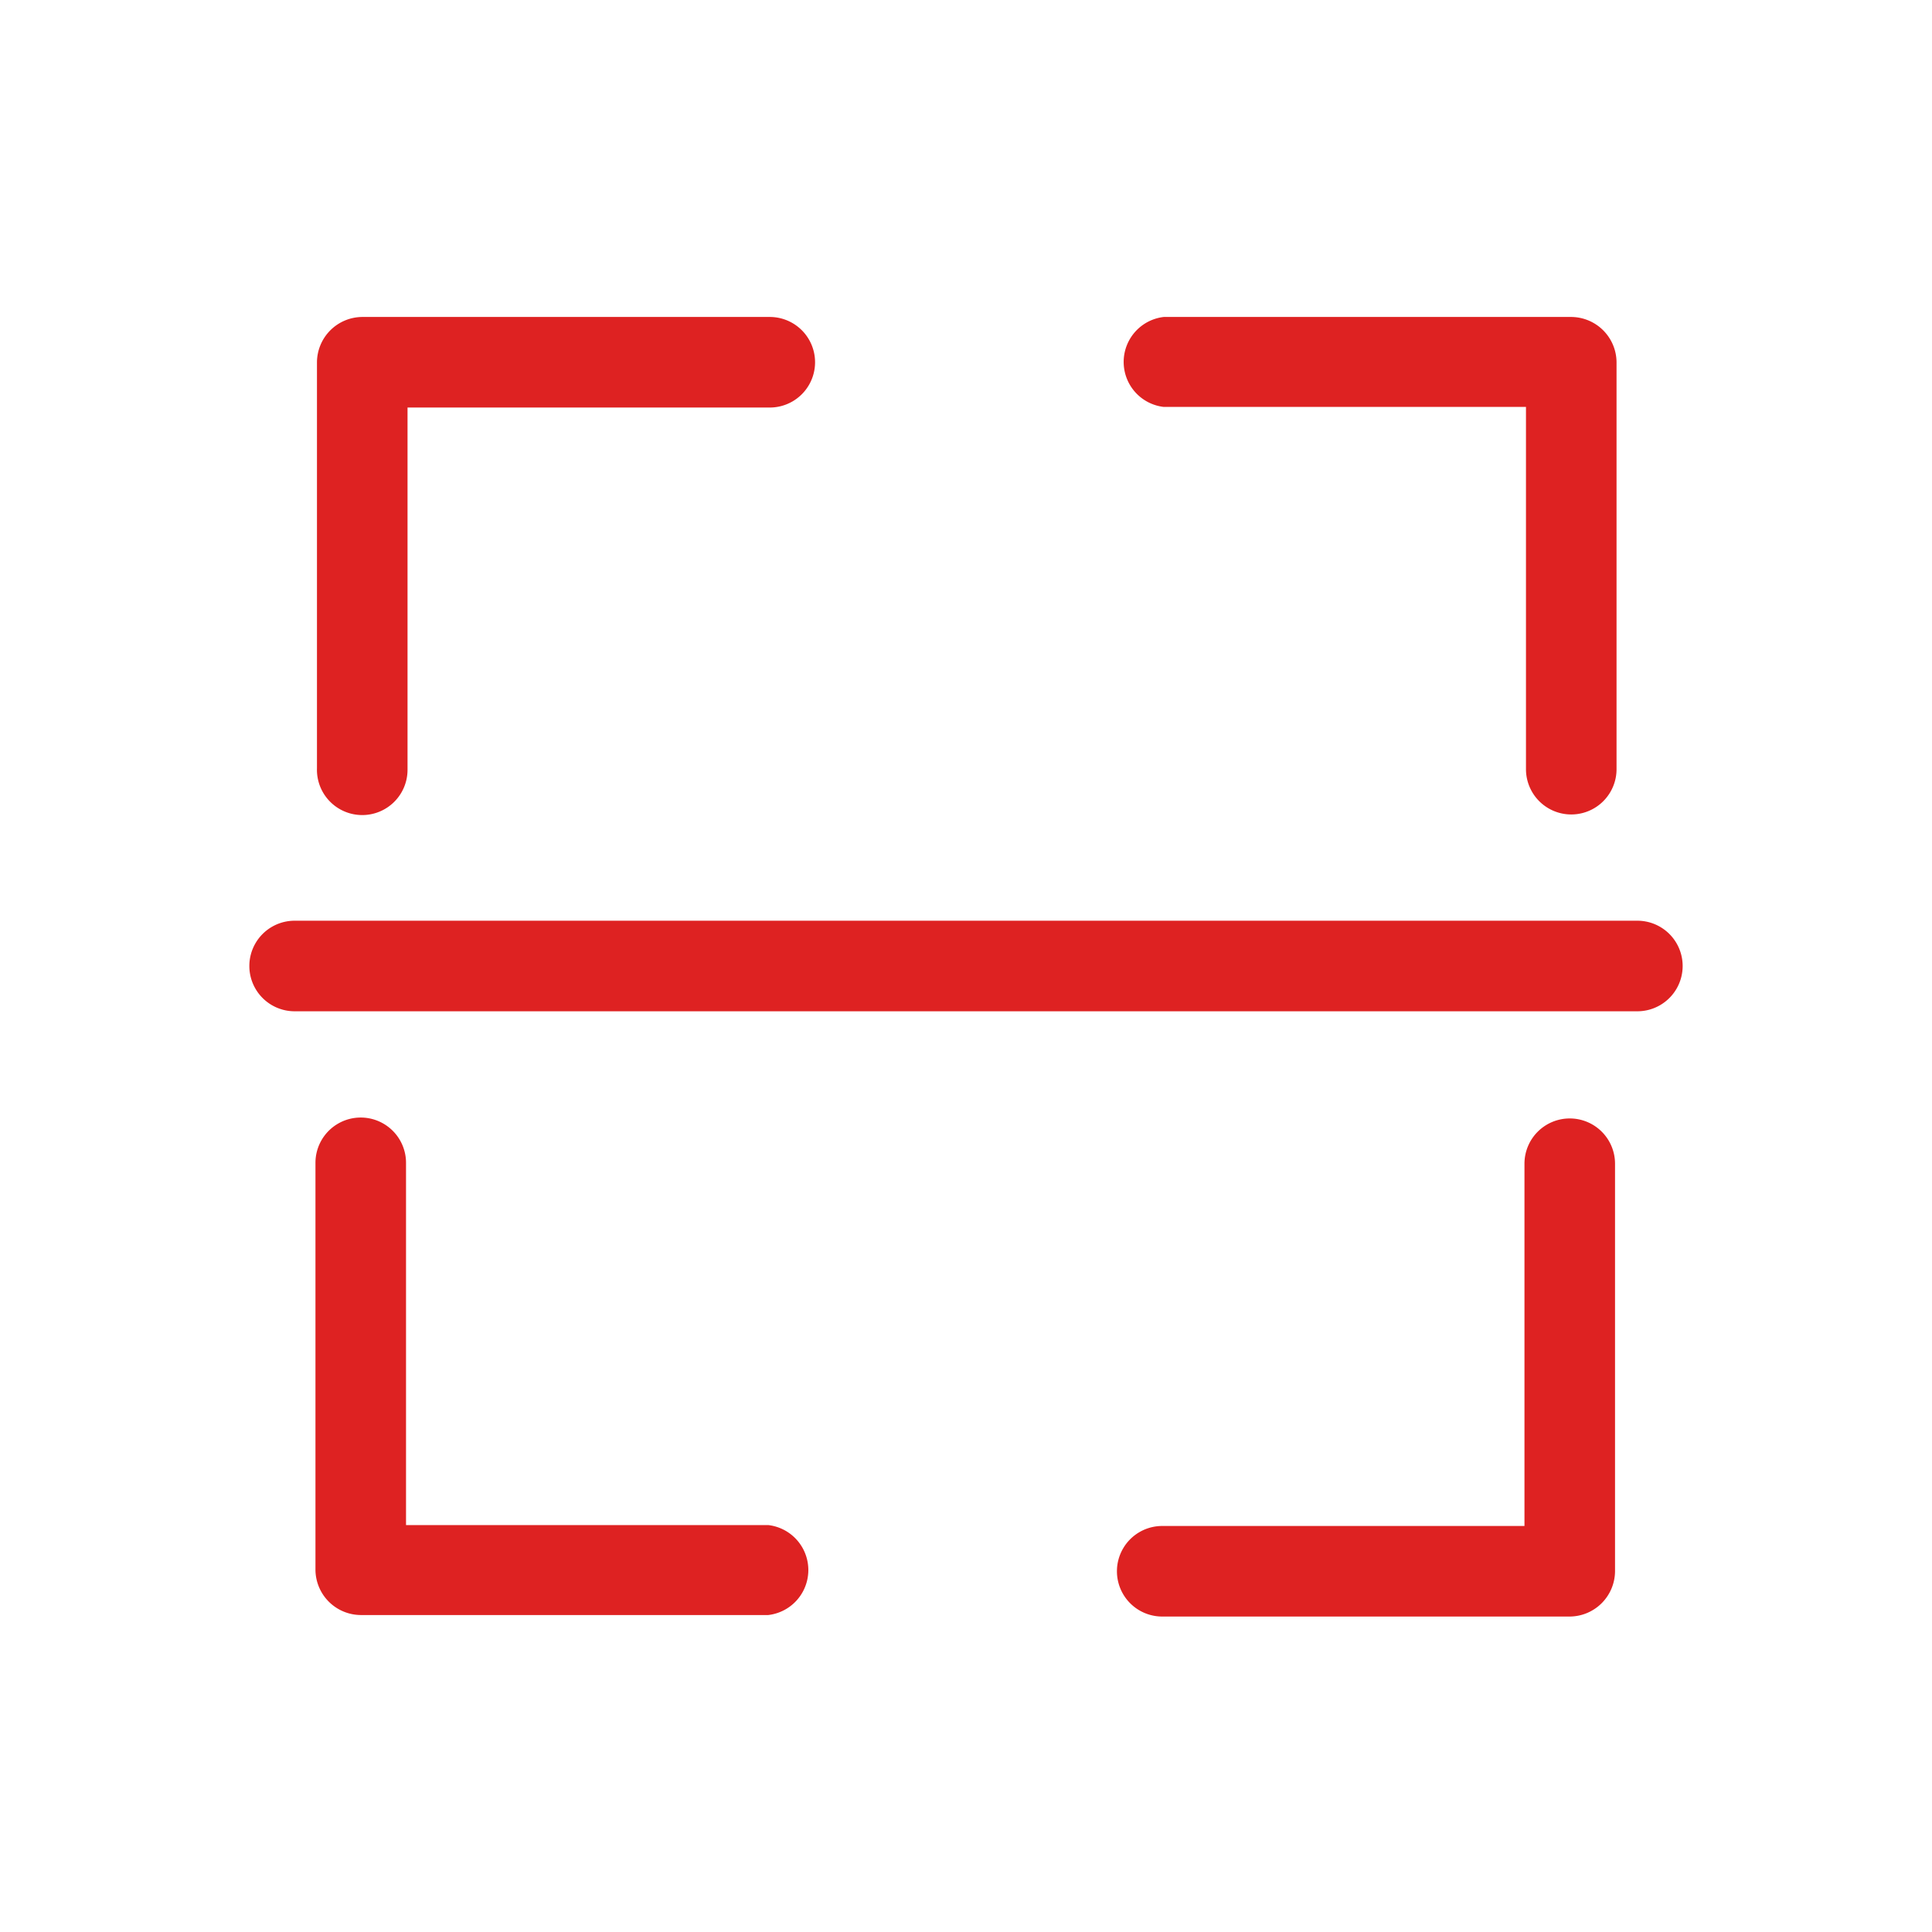<svg xmlns="http://www.w3.org/2000/svg" viewBox="0 0 64 64"><g id="Layer_60" data-name="Layer 60"><path d="M12,27a1.5,1.5,0,0,0,1.5-1.5v-12h12a1.5,1.5,0,0,0,0-3H12a1.51,1.51,0,0,0-1.5,1.5V25.45A1.5,1.5,0,0,0,12,27Z" fill="#de2222"/><path d="M38.55,13.48h12v12a1.5,1.5,0,0,0,3,0V12a1.51,1.51,0,0,0-1.5-1.5H38.55A1.5,1.5,0,0,0,38.55,13.48Z" fill="#de2222"/><path d="M52,37.05a1.5,1.5,0,0,0-1.5,1.5v12h-12a1.5,1.5,0,0,0,0,3H52a1.51,1.51,0,0,0,1.5-1.5V38.55A1.5,1.5,0,0,0,52,37.05Z" fill="#de2222"/><path d="M25.45,50.52h-12v-12a1.5,1.5,0,0,0-3,0V52a1.51,1.51,0,0,0,1.5,1.5H25.45A1.5,1.5,0,0,0,25.45,50.52Z" fill="#de2222"/><path d="M54.24,30.5H9.76a1.5,1.5,0,0,0,0,3H54.24A1.5,1.5,0,0,0,54.24,30.5Z" fill="#de2222"/></g></svg>